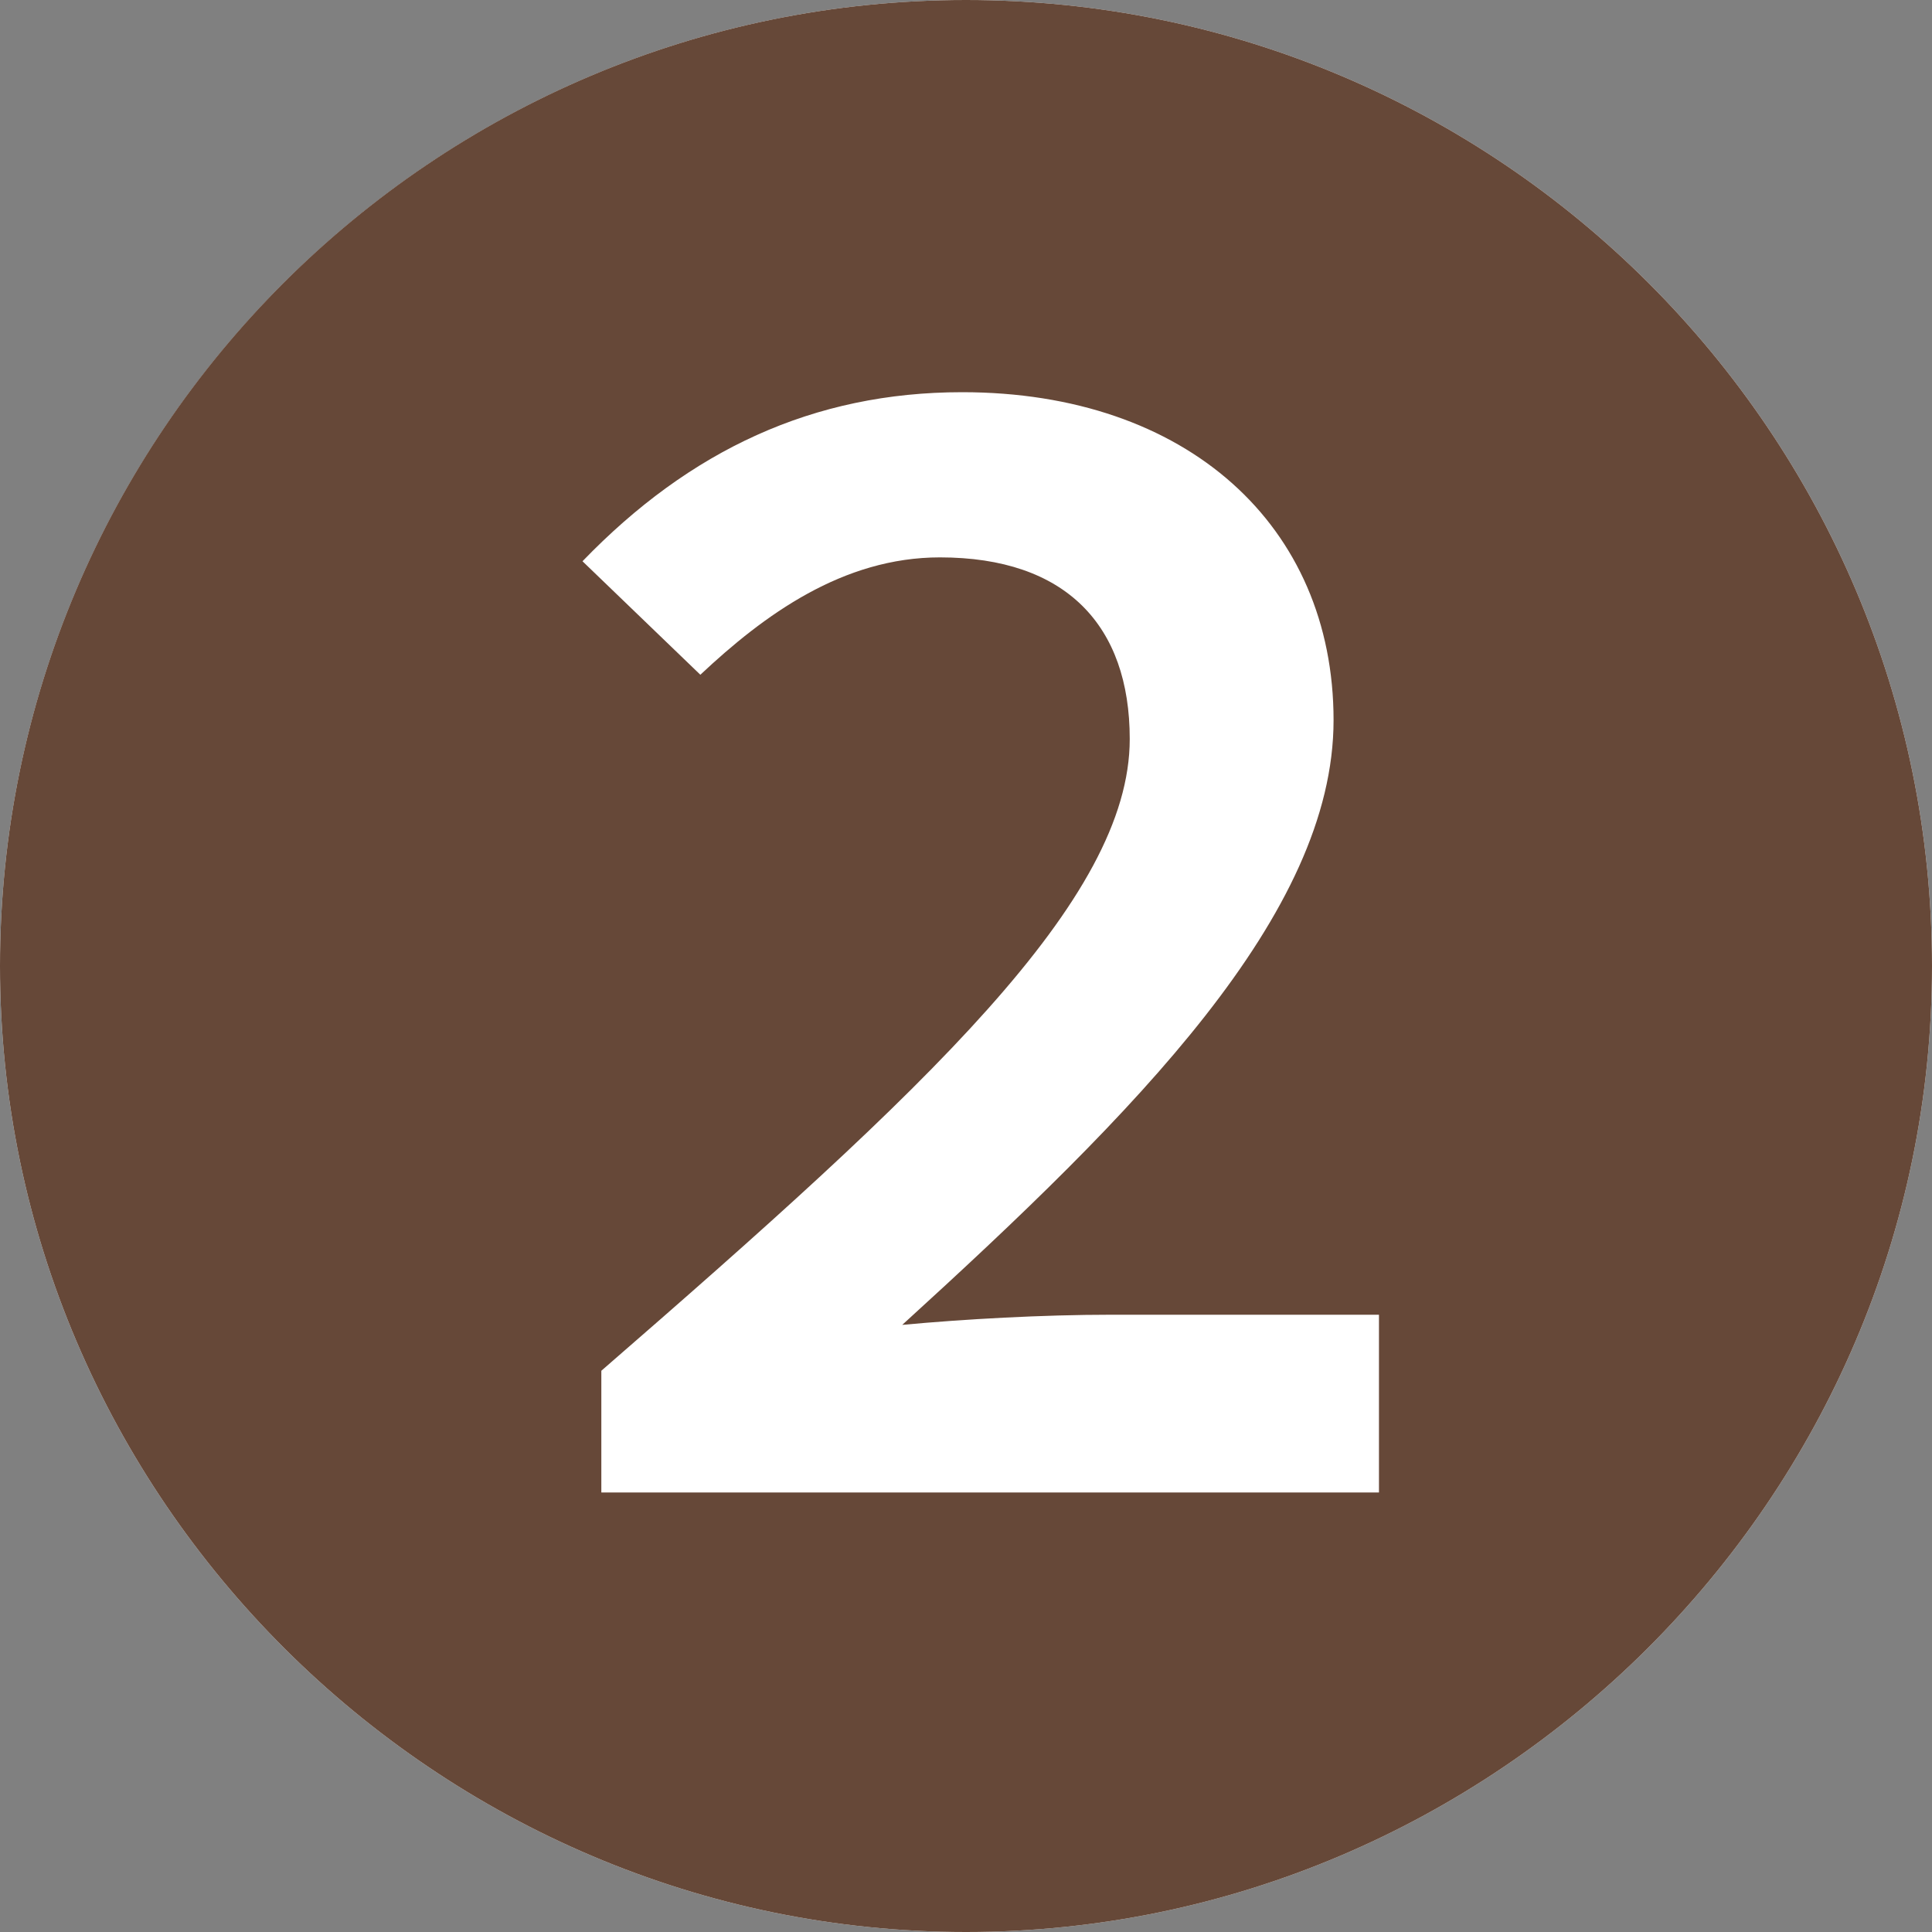 <svg width="68" height="68" viewBox="0 0 68 68" fill="none" xmlns="http://www.w3.org/2000/svg">
<rect x="0" y="0" width="68" height="68" fill="#808080" stroke="none"/>
<path d="M0 34C0 15.266 15.249 0 34 0C52.751 0 68 15.249 68 34C68 52.751 52.598 68 34 68C15.402 68 0 52.751 0 34Z" fill="white"/>
<path d="M0 34C0 15.249 15.249 0 34 0C52.751 0 68 15.249 68 34C68 52.751 52.598 68 34 68C15.402 68 0 52.751 0 34ZM48.535 52.53V46.274H39.1C36.703 46.274 33.949 46.427 31.756 46.631C39.967 39.151 46.937 32.181 46.937 25.347C46.937 18.513 41.786 13.804 33.864 13.804C28.628 13.804 24.276 15.844 20.502 19.754L24.65 23.749C26.894 21.641 29.665 19.618 33.082 19.618C37.519 19.618 39.763 22.015 39.763 26.01C39.763 31.671 32.64 38.284 21.165 48.246V52.53H48.552H48.535Z" fill="#664838"/>
</svg>
